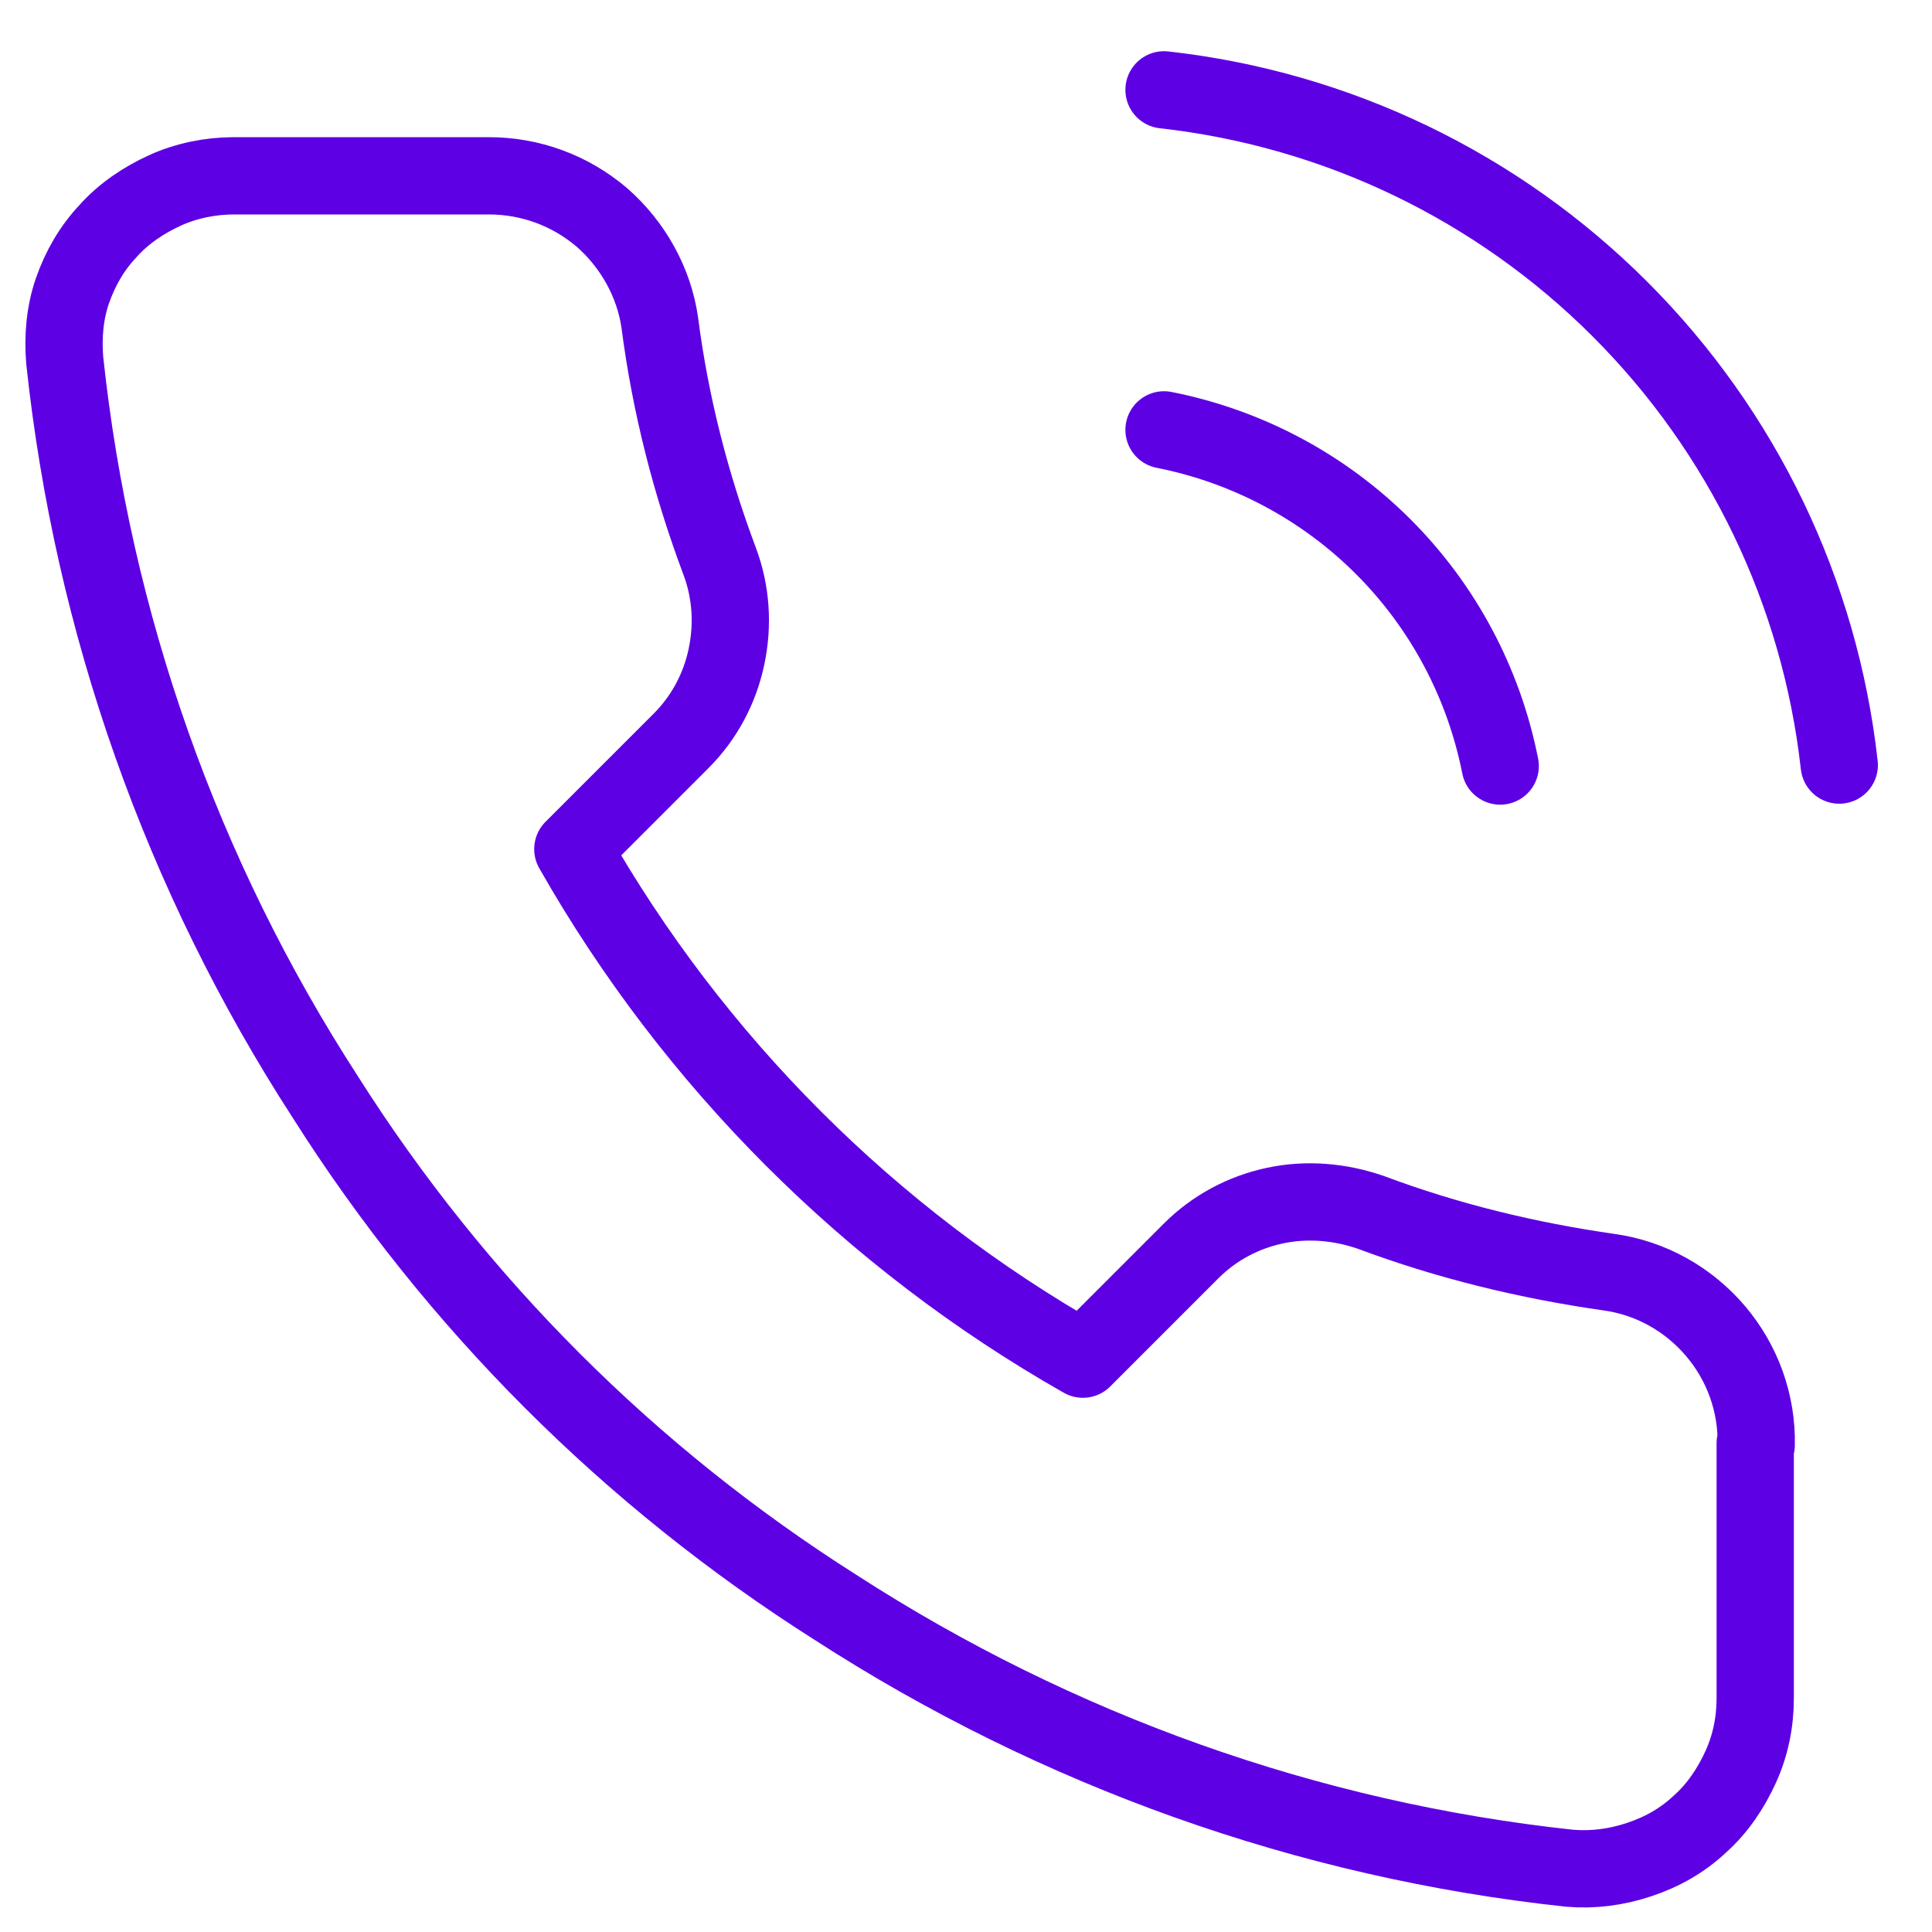 <?xml version="1.0" encoding="UTF-8"?>
<svg xmlns="http://www.w3.org/2000/svg" id="Ebene_1" version="1.1" viewBox="0 0 200 200">
  <defs>
    <style>
      .st0 {
        stroke-width: 16px;
      }

      .st0, .st1, .st2 {
        fill: none;
        stroke: #5e00e4;
        stroke-linecap: round;
        stroke-linejoin: round;
      }

      .st1 {
        stroke-width: 4px;
      }

      .st2 {
        stroke-width: 8px;
      }

      .st3 {
        display: none;
      }
    </style>
  </defs>
  <g id="Ebene_11" data-name="Ebene_1" class="st3">
    <g>
      <path class="st1" d="M175,53.1H25c-10.4,0-18.7,8.4-18.7,18.7v93.7c0,10.4,8.4,18.7,18.7,18.7h150c10.4,0,18.7-8.4,18.7-18.7v-93.7c0-10.4-8.4-18.7-18.7-18.7Z"></path>
      <path class="st1" d="M137.5,184.4V34.4c0-5-2-9.7-5.5-13.3-3.5-3.5-8.3-5.5-13.3-5.5h-37.5c-5,0-9.7,2-13.3,5.5-3.5,3.5-5.5,8.3-5.5,13.3v150"></path>
    </g>
  </g>
  <g id="Ebene_1_Kopie" class="st3">
    <path class="st1" d="M59.4,91.6L92.9,16.1c6.7,0,13.1,2.7,17.8,7.4,4.7,4.7,7.4,11.1,7.4,17.8v33.6h47.5c2.4,0,4.8.5,7.1,1.5,2.2,1,4.2,2.5,5.8,4.3s2.8,4,3.5,6.3.8,4.8.5,7.2l-11.6,75.5c-.6,4-2.6,7.7-5.7,10.3-3.1,2.6-7,4-11.1,4H59.4M59.4,91.6v92.3M59.4,91.6h-25.2c-4.5,0-8.7,1.8-11.9,4.9-3.1,3.1-4.9,7.4-4.9,11.9v58.7c0,4.5,1.8,8.7,4.9,11.9,3.1,3.1,7.4,4.9,11.9,4.9h25.2"></path>
  </g>
  <g id="Ebene_1_Kopie_Kopie" class="st3">
    <g>
      <path class="st1" d="M193.6,100H6.4"></path>
      <path class="st1" d="M38.7,35.5L6.4,100v56.2c0,5,2,9.7,5.5,13.2s8.3,5.5,13.2,5.5h149.8c5,0,9.7-2,13.2-5.5s5.5-8.3,5.5-13.2v-56.2l-32.3-64.5c-1.5-3.1-3.9-5.7-6.9-7.6-3-1.8-6.4-2.8-9.9-2.8H55.4c-3.5,0-6.9,1-9.9,2.8s-5.3,4.5-6.9,7.6h.1Z"></path>
      <path class="st0" d="M43.8,137.4h0"></path>
      <path class="st0" d="M81.3,137.4h0"></path>
    </g>
  </g>
  <g id="Ebene_4" class="st3">
    <g>
      <path class="st1" d="M100,138c21,0,38-17,38-38s-17-38-38-38-38,17-38,38,17,38,38,38Z"></path>
      <path class="st1" d="M138,62v47.5c0,7.6,3,14.8,8.3,20.2,5.3,5.3,12.6,8.3,20.2,8.3s14.8-3,20.2-8.3c5.3-5.3,8.3-12.6,8.3-20.2v-9.5c0-21.4-7.3-42.3-20.6-59.1s-31.9-28.6-52.8-33.5c-20.9-4.9-42.8-2.5-62.2,6.6-19.4,9.2-35.1,24.6-44.6,43.8-9.5,19.2-12.2,41.1-7.7,62.1,4.5,21,16,39.8,32.6,53.4s37.3,21.2,58.7,21.6,42.4-6.5,59.4-19.6"></path>
    </g>
  </g>
  <g id="Ebene_5">
    <path class="st2" d="M120.5,44.5c8.6,1.7,16.5,5.9,22.7,12.1,6.2,6.2,10.4,14.1,12.1,22.7M120.5,9.3c17.9,2,34.5,10,47.2,22.7s20.7,29.3,22.7,47.2M181.7,149.4v26.4c0,2.5-.5,4.9-1.5,7.1-1,2.2-2.4,4.3-4.2,5.9-1.8,1.7-3.9,2.9-6.3,3.7s-4.8,1.1-7.2.9c-27.1-2.9-53.1-12.2-76-27-21.3-13.5-39.3-31.5-52.8-52.8-14.9-23-24.1-49.1-27-76.3-.2-2.4,0-4.9.8-7.2s2-4.4,3.7-6.2c1.6-1.8,3.7-3.2,5.9-4.2,2.2-1,4.7-1.5,7.1-1.5h26.4c4.3,0,8.4,1.5,11.7,4.3,3.2,2.8,5.4,6.7,6,10.9,1.1,8.5,3.2,16.7,6.2,24.7,1.2,3.2,1.4,6.6.7,9.9-.7,3.3-2.3,6.3-4.7,8.7l-11.2,11.2c12.5,22,30.8,40.3,52.8,52.8l11.2-11.2c2.4-2.4,5.4-4,8.7-4.7s6.7-.4,9.9.7c8,3,16.3,5,24.7,6.2,4.3.6,8.2,2.8,11,6.1s4.3,7.5,4.2,11.8v-.2Z"></path>
  </g>
  <g id="Ebene_6" class="st3">
    <g>
      <path class="st1" d="M193.9,193.6v-23.5c0-12.5-4.9-24.4-13.7-33.2s-20.7-13.7-33.2-13.7H53.1c-12.5,0-24.4,4.9-33.2,13.7-8.8,8.8-13.7,20.7-13.7,33.2v23.5"></path>
      <path class="st1" d="M100,100.3c25.9,0,46.9-21,46.9-46.9S125.9,6.4,100,6.4s-46.9,21-46.9,46.9,21,46.9,46.9,46.9h0Z"></path>
    </g>
  </g>
</svg>

